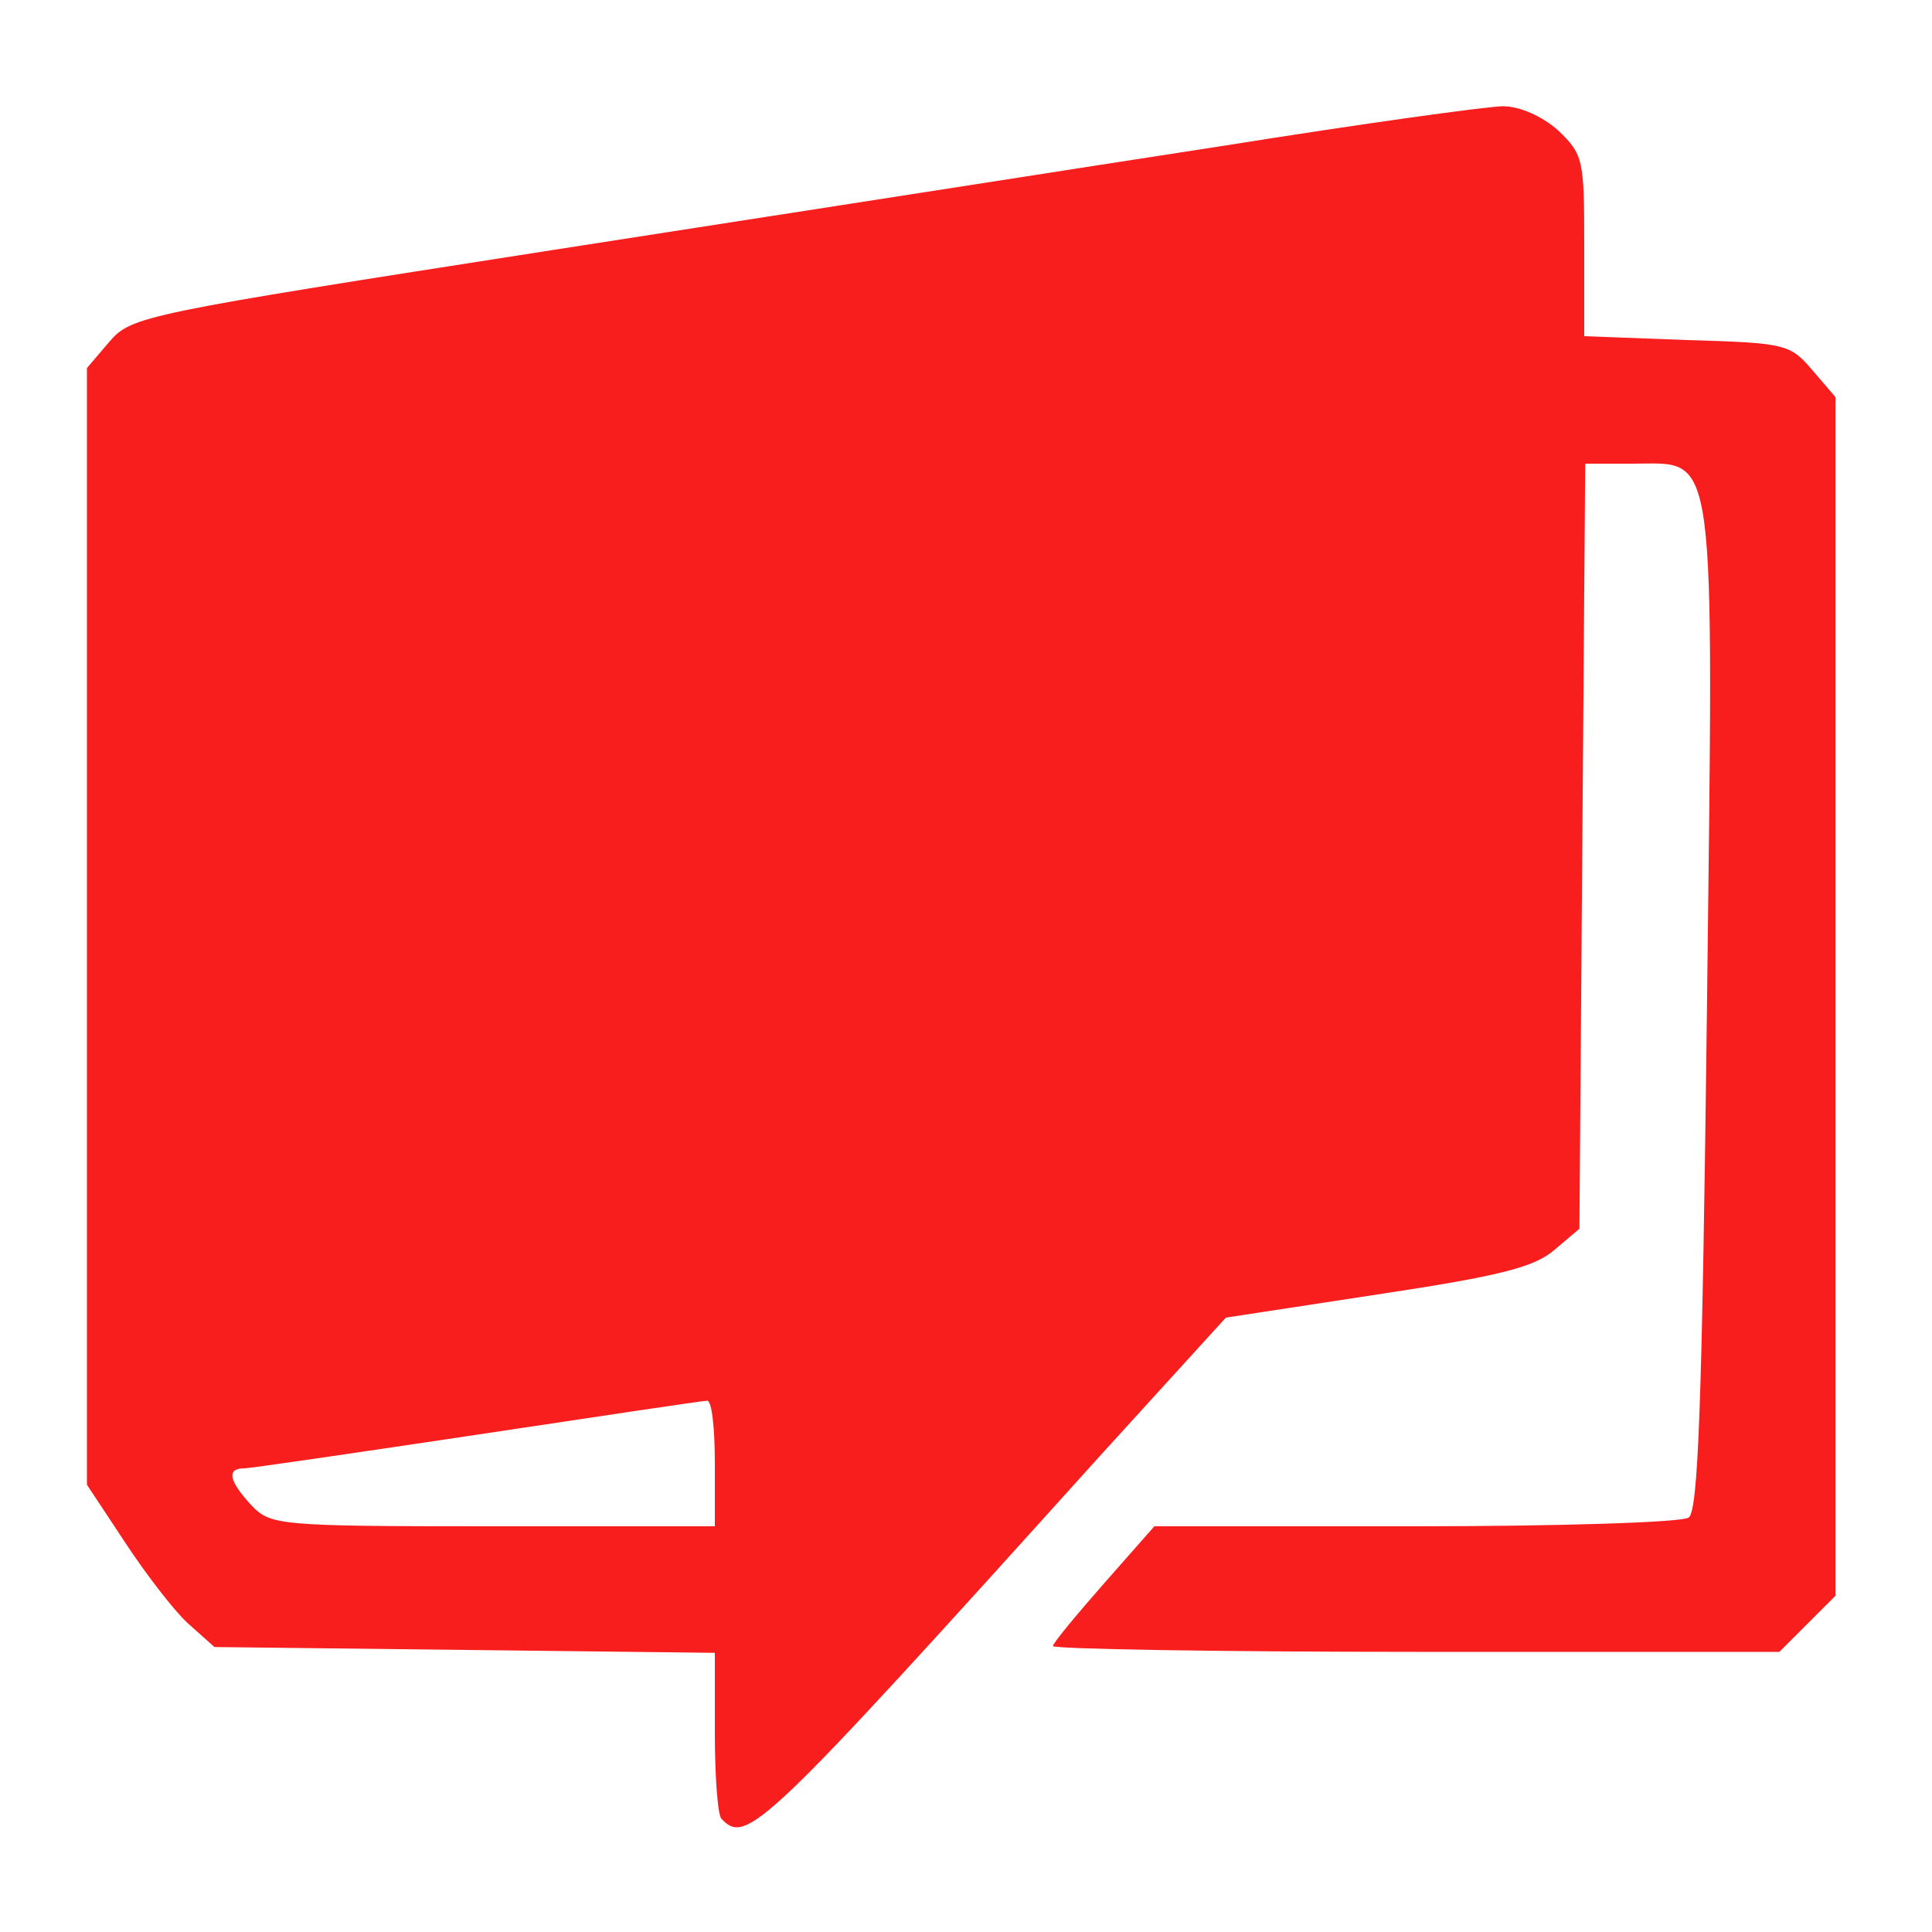 <?xml version="1.0" standalone="no"?><!DOCTYPE svg PUBLIC "-//W3C//DTD SVG 1.1//EN" "http://www.w3.org/Graphics/SVG/1.1/DTD/svg11.dtd"><svg class="icon" width="128px" height="128.00px" viewBox="0 0 1024 1024" version="1.1" xmlns="http://www.w3.org/2000/svg"><path d="M382.464 964.096c-2.048-1.536-3.584-22.528-3.584-45.568v-42.496l-132.608-1.536-132.608-1.536-14.336-12.8c-7.68-7.168-22.528-26.624-33.28-43.008l-19.968-30.208V195.072l11.776-13.824c11.776-13.824 17.92-14.848 234.496-48.64 122.368-18.944 282.624-44.032 355.84-55.296 73.728-11.776 140.288-20.992 148.48-20.992 8.704 0 20.48 5.12 29.184 12.8 13.312 12.8 13.824 15.36 13.824 60.928v48.128l54.272 2.048c52.224 1.536 54.784 2.048 66.56 15.872l12.288 14.336v635.392l-14.848 14.848-14.848 14.848h-192.512c-105.984 0-192.512-1.536-192.512-3.072s12.288-16.384 27.136-33.28l26.624-30.208h138.24c76.288 0 141.312-2.048 144.896-4.608 5.12-3.072 7.168-59.392 9.728-268.288 3.584-304.64 5.632-290.304-39.424-290.304h-25.088l-1.536 202.752-1.536 202.752-13.312 11.264c-10.752 9.216-29.184 13.824-93.696 23.552l-80.384 12.288-67.584 74.24c-178.176 197.632-186.368 205.312-199.68 191.488z m-3.584-188.416c0-18.432-1.536-33.28-4.096-33.28-2.048 0-56.832 8.192-121.344 17.92-65.024 9.728-120.832 17.92-123.904 17.92-9.728 0-8.192 6.656 3.584 19.456 10.24 10.752 13.824 11.264 128 11.264h117.76v-33.28z" fill="#F91E1E" /></svg>